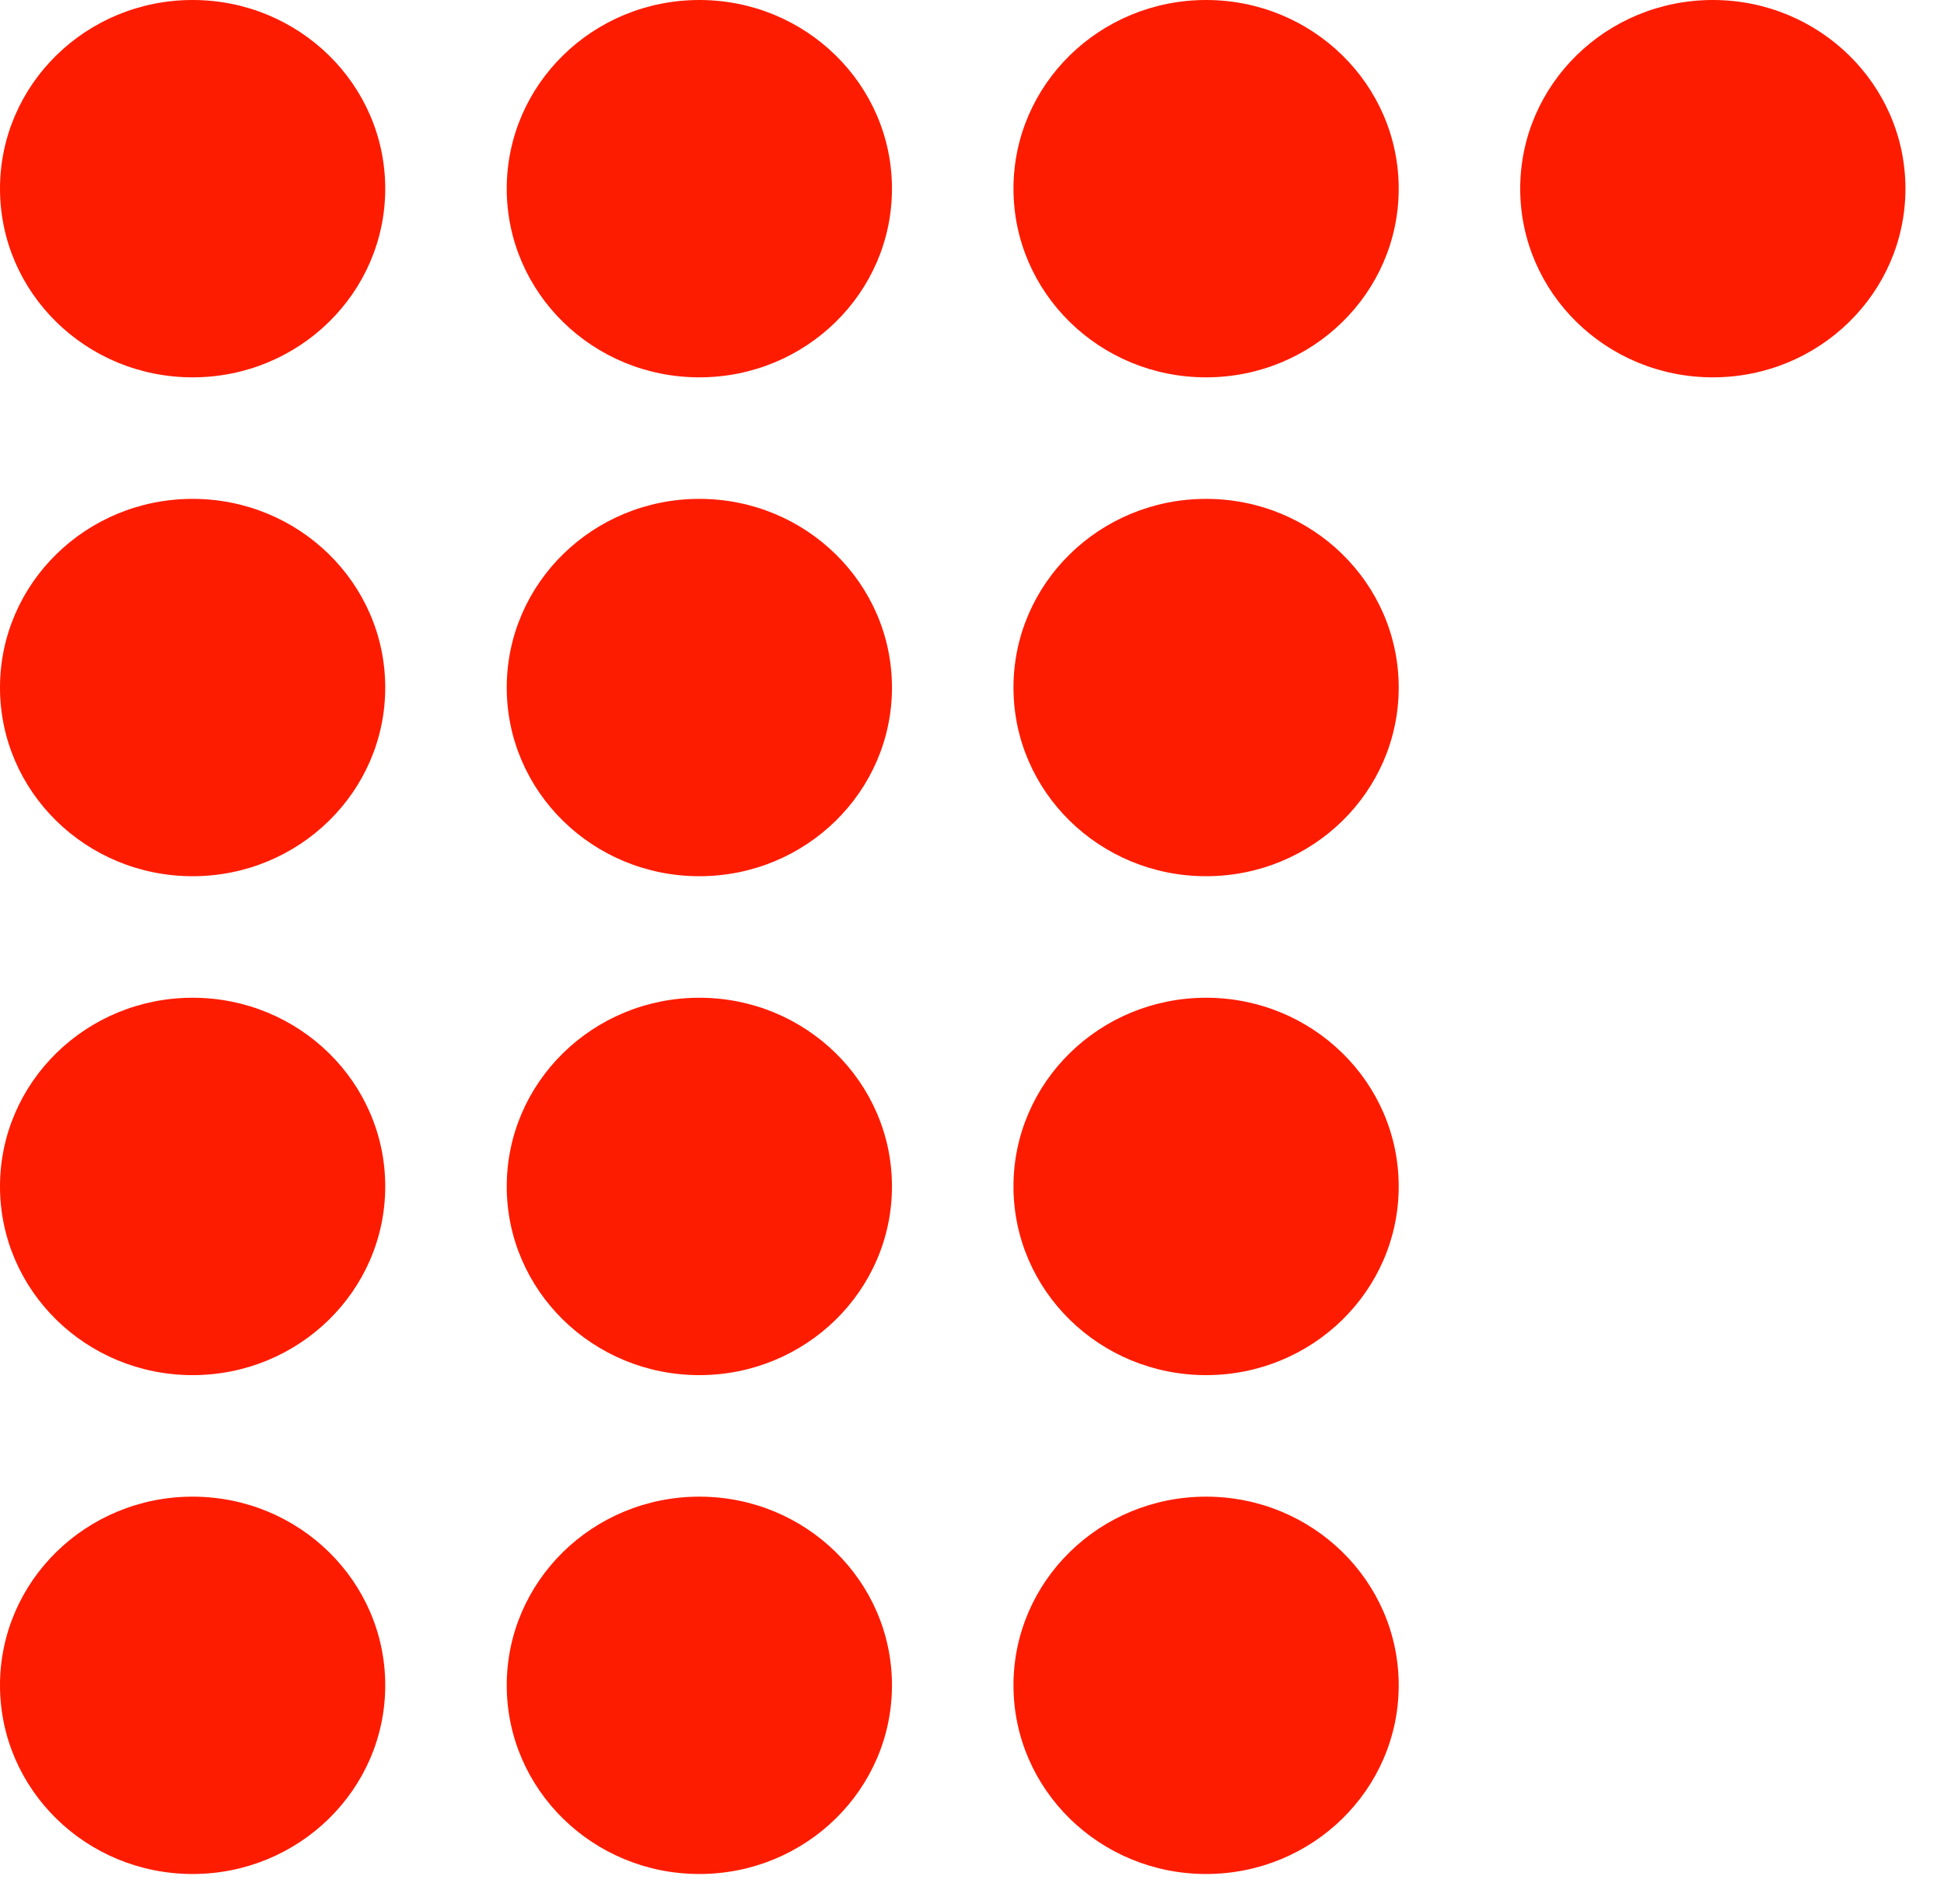 <svg width="48" height="47" viewBox="0 0 48 47" fill="none" xmlns="http://www.w3.org/2000/svg">
<path d="M4.756 9.315C7.383 9.315 9.512 7.23 9.512 4.658C9.512 2.085 7.383 0 4.756 0C2.129 0 0 2.085 0 4.658C0 7.23 2.129 9.315 4.756 9.315Z" fill="#FD1C00"></path>
<path d="M17.268 9.315C19.895 9.315 22.024 7.23 22.024 4.658C22.024 2.085 19.895 0 17.268 0C14.641 0 12.512 2.085 12.512 4.658C12.512 7.23 14.641 9.315 17.268 9.315Z" fill="#FD1C00"></path>
<path d="M29.78 9.315C32.407 9.315 34.536 7.23 34.536 4.658C34.536 2.085 32.407 0 29.78 0C27.153 0 25.024 2.085 25.024 4.658C25.024 7.23 27.153 9.315 29.78 9.315Z" fill="#FD1C00"></path>
<path d="M42.292 9.315C44.919 9.315 47.048 7.23 47.048 4.658C47.048 2.085 44.919 0 42.292 0C39.665 0 37.536 2.085 37.536 4.658C37.536 7.23 39.665 9.315 42.292 9.315Z" fill="#FD1C00"></path>
<path d="M4.756 21.63C7.383 21.63 9.512 19.545 9.512 16.973C9.512 14.4 7.383 12.315 4.756 12.315C2.129 12.315 0 14.4 0 16.973C0 19.545 2.129 21.63 4.756 21.63Z" fill="#FD1C00"></path>
<path d="M17.268 21.63C19.895 21.63 22.024 19.545 22.024 16.973C22.024 14.4 19.895 12.315 17.268 12.315C14.641 12.315 12.512 14.4 12.512 16.973C12.512 19.545 14.641 21.63 17.268 21.63Z" fill="#FD1C00"></path>
<path d="M29.78 21.63C32.407 21.63 34.536 19.545 34.536 16.973C34.536 14.4 32.407 12.315 29.78 12.315C27.153 12.315 25.024 14.4 25.024 16.973C25.024 19.545 27.153 21.63 29.78 21.63Z" fill="#FD1C00"></path>
<path d="M4.756 33.946C7.383 33.946 9.512 31.86 9.512 29.288C9.512 26.716 7.383 24.63 4.756 24.63C2.129 24.63 0 26.716 0 29.288C0 31.86 2.129 33.946 4.756 33.946Z" fill="#FD1C00"></path>
<path d="M17.268 33.946C19.895 33.946 22.024 31.86 22.024 29.288C22.024 26.716 19.895 24.63 17.268 24.63C14.641 24.63 12.512 26.716 12.512 29.288C12.512 31.86 14.641 33.946 17.268 33.946Z" fill="#FD1C00"></path>
<path d="M29.78 33.946C32.407 33.946 34.536 31.86 34.536 29.288C34.536 26.716 32.407 24.63 29.78 24.63C27.153 24.63 25.024 26.716 25.024 29.288C25.024 31.86 27.153 33.946 29.78 33.946Z" fill="#FD1C00"></path>
<path d="M4.756 46.261C7.383 46.261 9.512 44.175 9.512 41.603C9.512 39.031 7.383 36.946 4.756 36.946C2.129 36.946 0 39.031 0 41.603C0 44.175 2.129 46.261 4.756 46.261Z" fill="#FD1C00"></path>
<path d="M17.268 46.261C19.895 46.261 22.024 44.175 22.024 41.603C22.024 39.031 19.895 36.946 17.268 36.946C14.641 36.946 12.512 39.031 12.512 41.603C12.512 44.175 14.641 46.261 17.268 46.261Z" fill="#FD1C00"></path>
<path d="M29.78 46.261C32.407 46.261 34.536 44.175 34.536 41.603C34.536 39.031 32.407 36.946 29.78 36.946C27.153 36.946 25.024 39.031 25.024 41.603C25.024 44.175 27.153 46.261 29.78 46.261Z" fill="#FD1C00"></path>
</svg>
